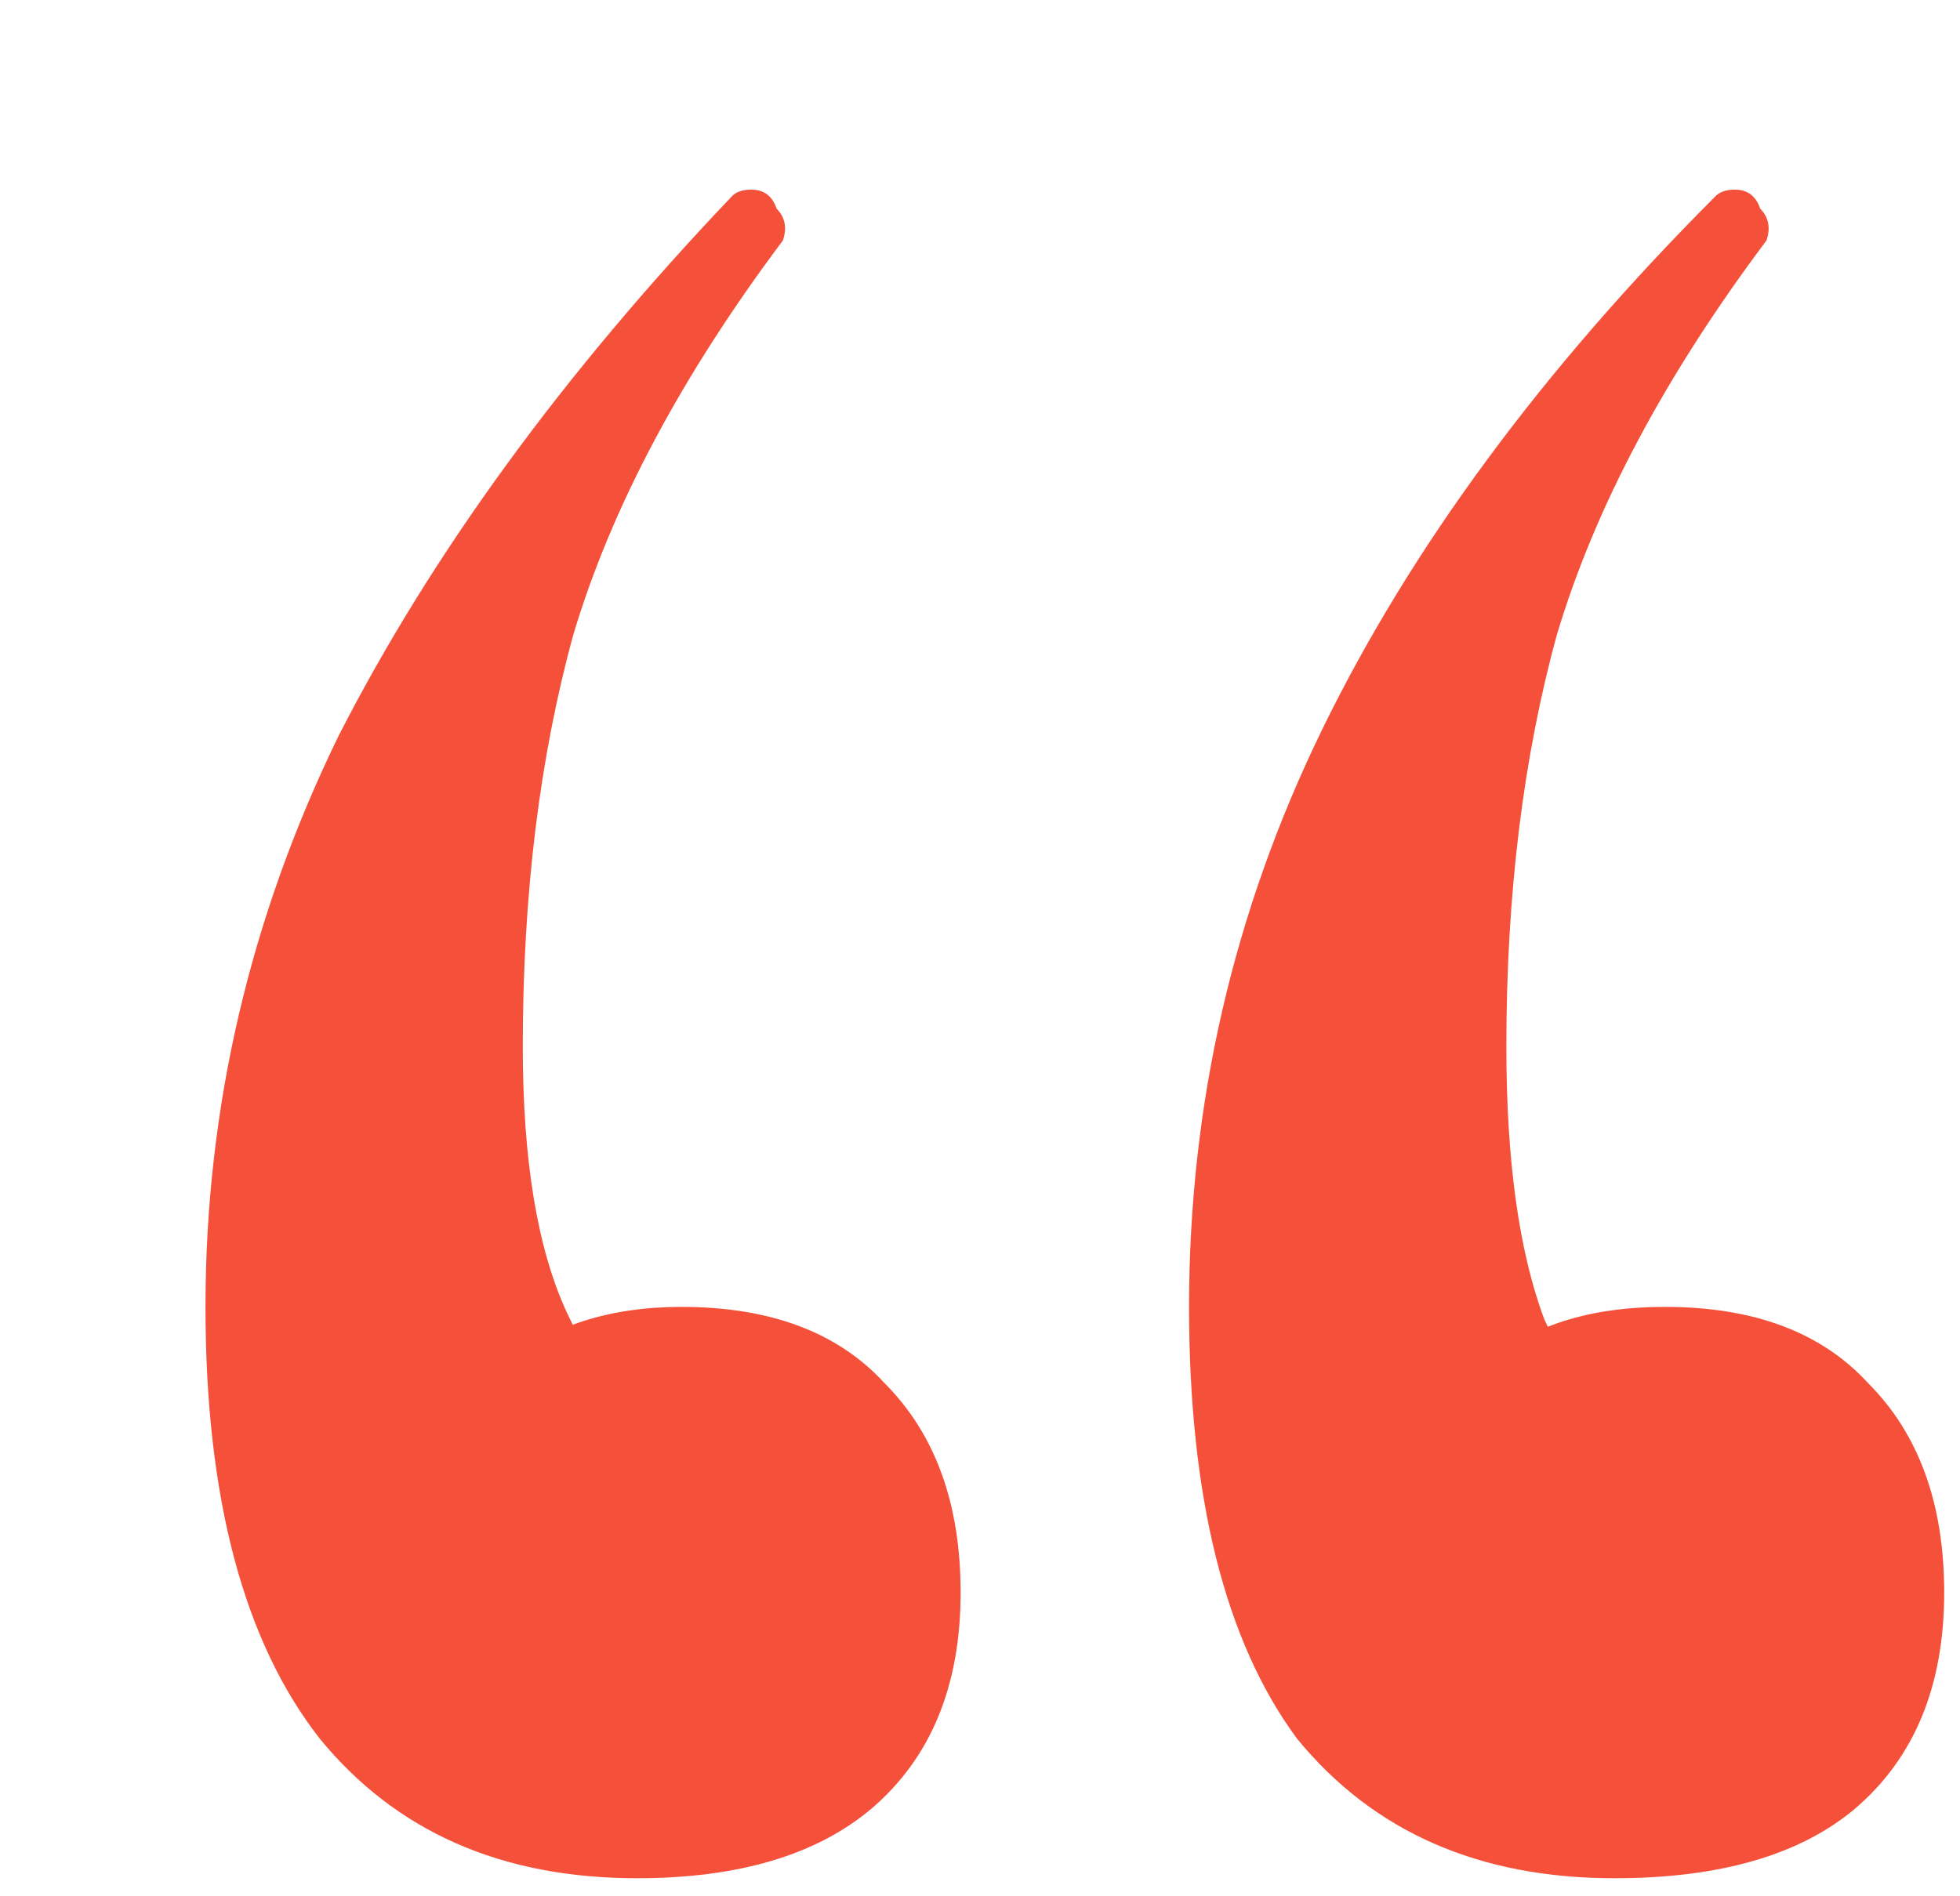 <svg width="62" height="60" viewBox="0 0 62 60" fill="none" xmlns="http://www.w3.org/2000/svg">
<g filter="url(#filter0_d_24_481)">
<path d="M14.15 53.429C9.867 53.429 6.522 51.956 4.113 49.01C1.704 45.93 0.5 41.377 0.5 35.351C0.5 29.058 1.905 23.032 4.715 17.274C7.659 11.516 11.808 5.825 17.161 0.201C17.294 0.067 17.495 0 17.763 0C18.164 0 18.432 0.201 18.566 0.603C18.833 0.87 18.9 1.205 18.766 1.607C15.555 5.892 13.347 10.043 12.142 14.06C11.072 17.943 10.537 22.295 10.537 27.116C10.537 30.732 11.005 33.544 11.942 35.552C12.878 37.561 14.15 39.368 15.755 40.975L8.128 42.381C7.994 40.105 8.596 38.364 9.934 37.159C11.406 35.954 13.28 35.351 15.555 35.351C18.365 35.351 20.506 36.155 21.978 37.761C23.584 39.368 24.387 41.578 24.387 44.39C24.387 47.336 23.45 49.612 21.577 51.219C19.837 52.692 17.361 53.429 14.15 53.429ZM45.062 53.429C40.78 53.429 37.434 51.956 35.026 49.01C32.751 45.93 31.613 41.377 31.613 35.351C31.613 28.924 33.018 22.831 35.828 17.073C38.639 11.315 42.787 5.691 48.274 0.201C48.407 0.067 48.608 0 48.876 0C49.277 0 49.545 0.201 49.679 0.603C49.947 0.87 50.013 1.205 49.88 1.607C46.668 5.892 44.46 10.043 43.255 14.06C42.185 17.943 41.65 22.295 41.65 27.116C41.65 30.732 42.051 33.611 42.854 35.753C43.791 37.762 45.062 39.502 46.668 40.975L39.241 42.381C39.107 40.105 39.709 38.364 41.047 37.159C42.386 35.954 44.259 35.351 46.668 35.351C49.478 35.351 51.619 36.155 53.091 37.761C54.697 39.368 55.5 41.578 55.5 44.39C55.5 47.336 54.563 49.612 52.69 51.219C50.95 52.692 48.407 53.429 45.062 53.429Z" fill="#F5513A"/>
</g>
<defs>
<filter id="filter0_d_24_481" x="0.5" y="0" width="61" height="59.428" filterUnits="userSpaceOnUse" color-interpolation-filters="sRGB">
<feFlood flood-opacity="0" result="BackgroundImageFix"/>
<feColorMatrix in="SourceAlpha" type="matrix" values="0 0 0 0 0 0 0 0 0 0 0 0 0 0 0 0 0 0 127 0" result="hardAlpha"/>
<feOffset dx="6" dy="6"/>
<feComposite in2="hardAlpha" operator="out"/>
<feColorMatrix type="matrix" values="0 0 0 0 0 0 0 0 0 0 0 0 0 0 0 0 0 0 0.1 0"/>
<feBlend mode="normal" in2="BackgroundImageFix" result="effect1_dropShadow_24_481"/>
<feBlend mode="normal" in="SourceGraphic" in2="effect1_dropShadow_24_481" result="shape"/>
</filter>
</defs>
</svg>
